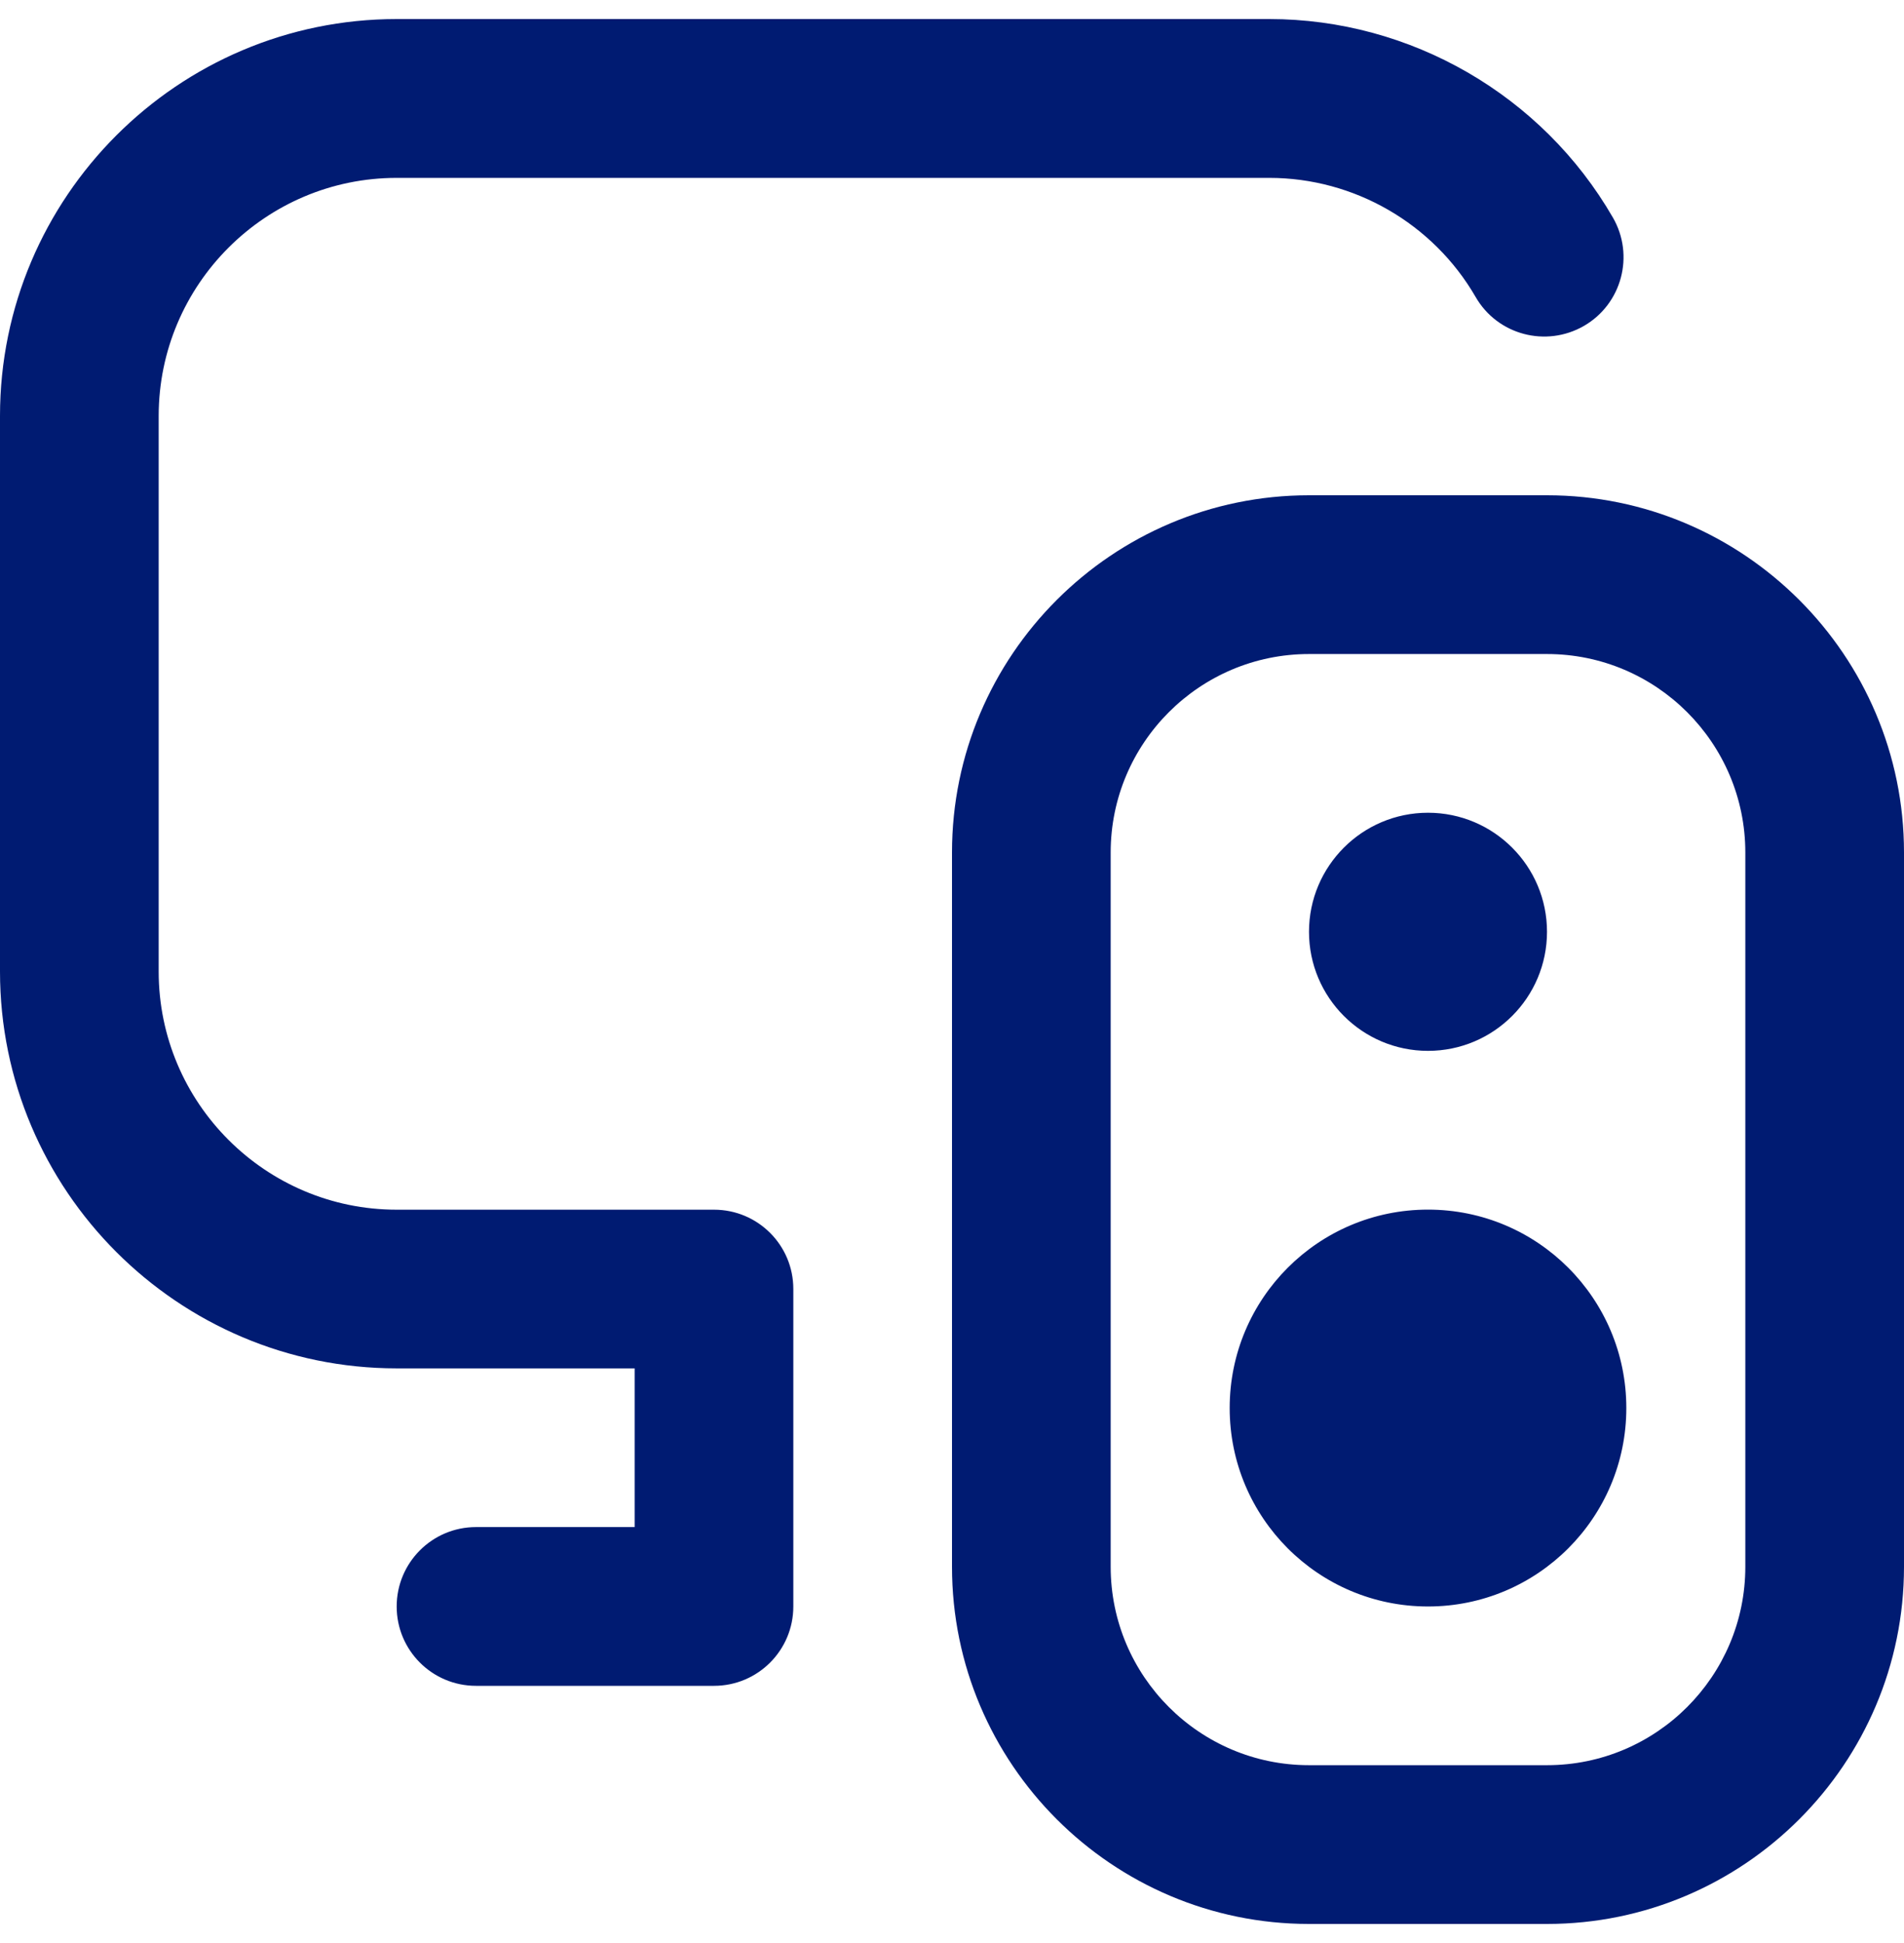 <svg width="50" height="51" viewBox="0 0 50 51" fill="none" xmlns="http://www.w3.org/2000/svg">
<g id="computer-speaker 2" clip-path="url(#clip0_171_31)">
<path id="Vector" d="M40.625 13H34.375C29.206 13 25 17.206 25 22.375V41.125C25 46.294 29.206 50.5 34.375 50.5H40.625C45.794 50.5 50 46.294 50 41.125V22.375C50 17.206 45.794 13 40.625 13ZM45.833 41.125C45.833 43.996 43.498 46.333 40.625 46.333H34.375C31.502 46.333 29.167 43.996 29.167 41.125V22.375C29.167 19.504 31.502 17.167 34.375 17.167H40.625C43.498 17.167 45.833 19.504 45.833 22.375V41.125ZM42.708 36.958C42.708 39.835 40.377 42.167 37.5 42.167C34.623 42.167 32.292 39.835 32.292 36.958C32.292 34.081 34.623 31.75 37.5 31.75C40.377 31.75 42.708 34.081 42.708 36.958ZM34.375 24.458C34.375 22.733 35.775 21.333 37.5 21.333C39.225 21.333 40.625 22.733 40.625 24.458C40.625 26.183 39.225 27.583 37.5 27.583C35.775 27.583 34.375 26.183 34.375 24.458ZM20.833 33.833V42.167C20.833 43.317 19.902 44.25 18.75 44.25H12.5C11.348 44.25 10.417 43.317 10.417 42.167C10.417 41.017 11.348 40.083 12.5 40.083H16.667V35.917H10.417C4.673 35.917 0 31.244 0 25.5V10.917C0 5.173 4.673 0.5 10.417 0.5H33.333C37.04 0.5 40.498 2.496 42.354 5.708C42.931 6.704 42.59 7.979 41.596 8.554C40.596 9.129 39.323 8.79 38.75 7.794C37.635 5.867 35.56 4.669 33.333 4.669H10.417C6.971 4.669 4.167 7.473 4.167 10.919V25.502C4.167 28.948 6.971 31.752 10.417 31.752H18.75C19.902 31.752 20.833 32.683 20.833 33.833Z" fill="#001B72"/>
</g>
<defs>
<clipPath id="clip0_171_31">
<rect width="50" height="50" fill="white" transform="translate(0 0.5)"/>
</clipPath>
</defs>
</svg>
